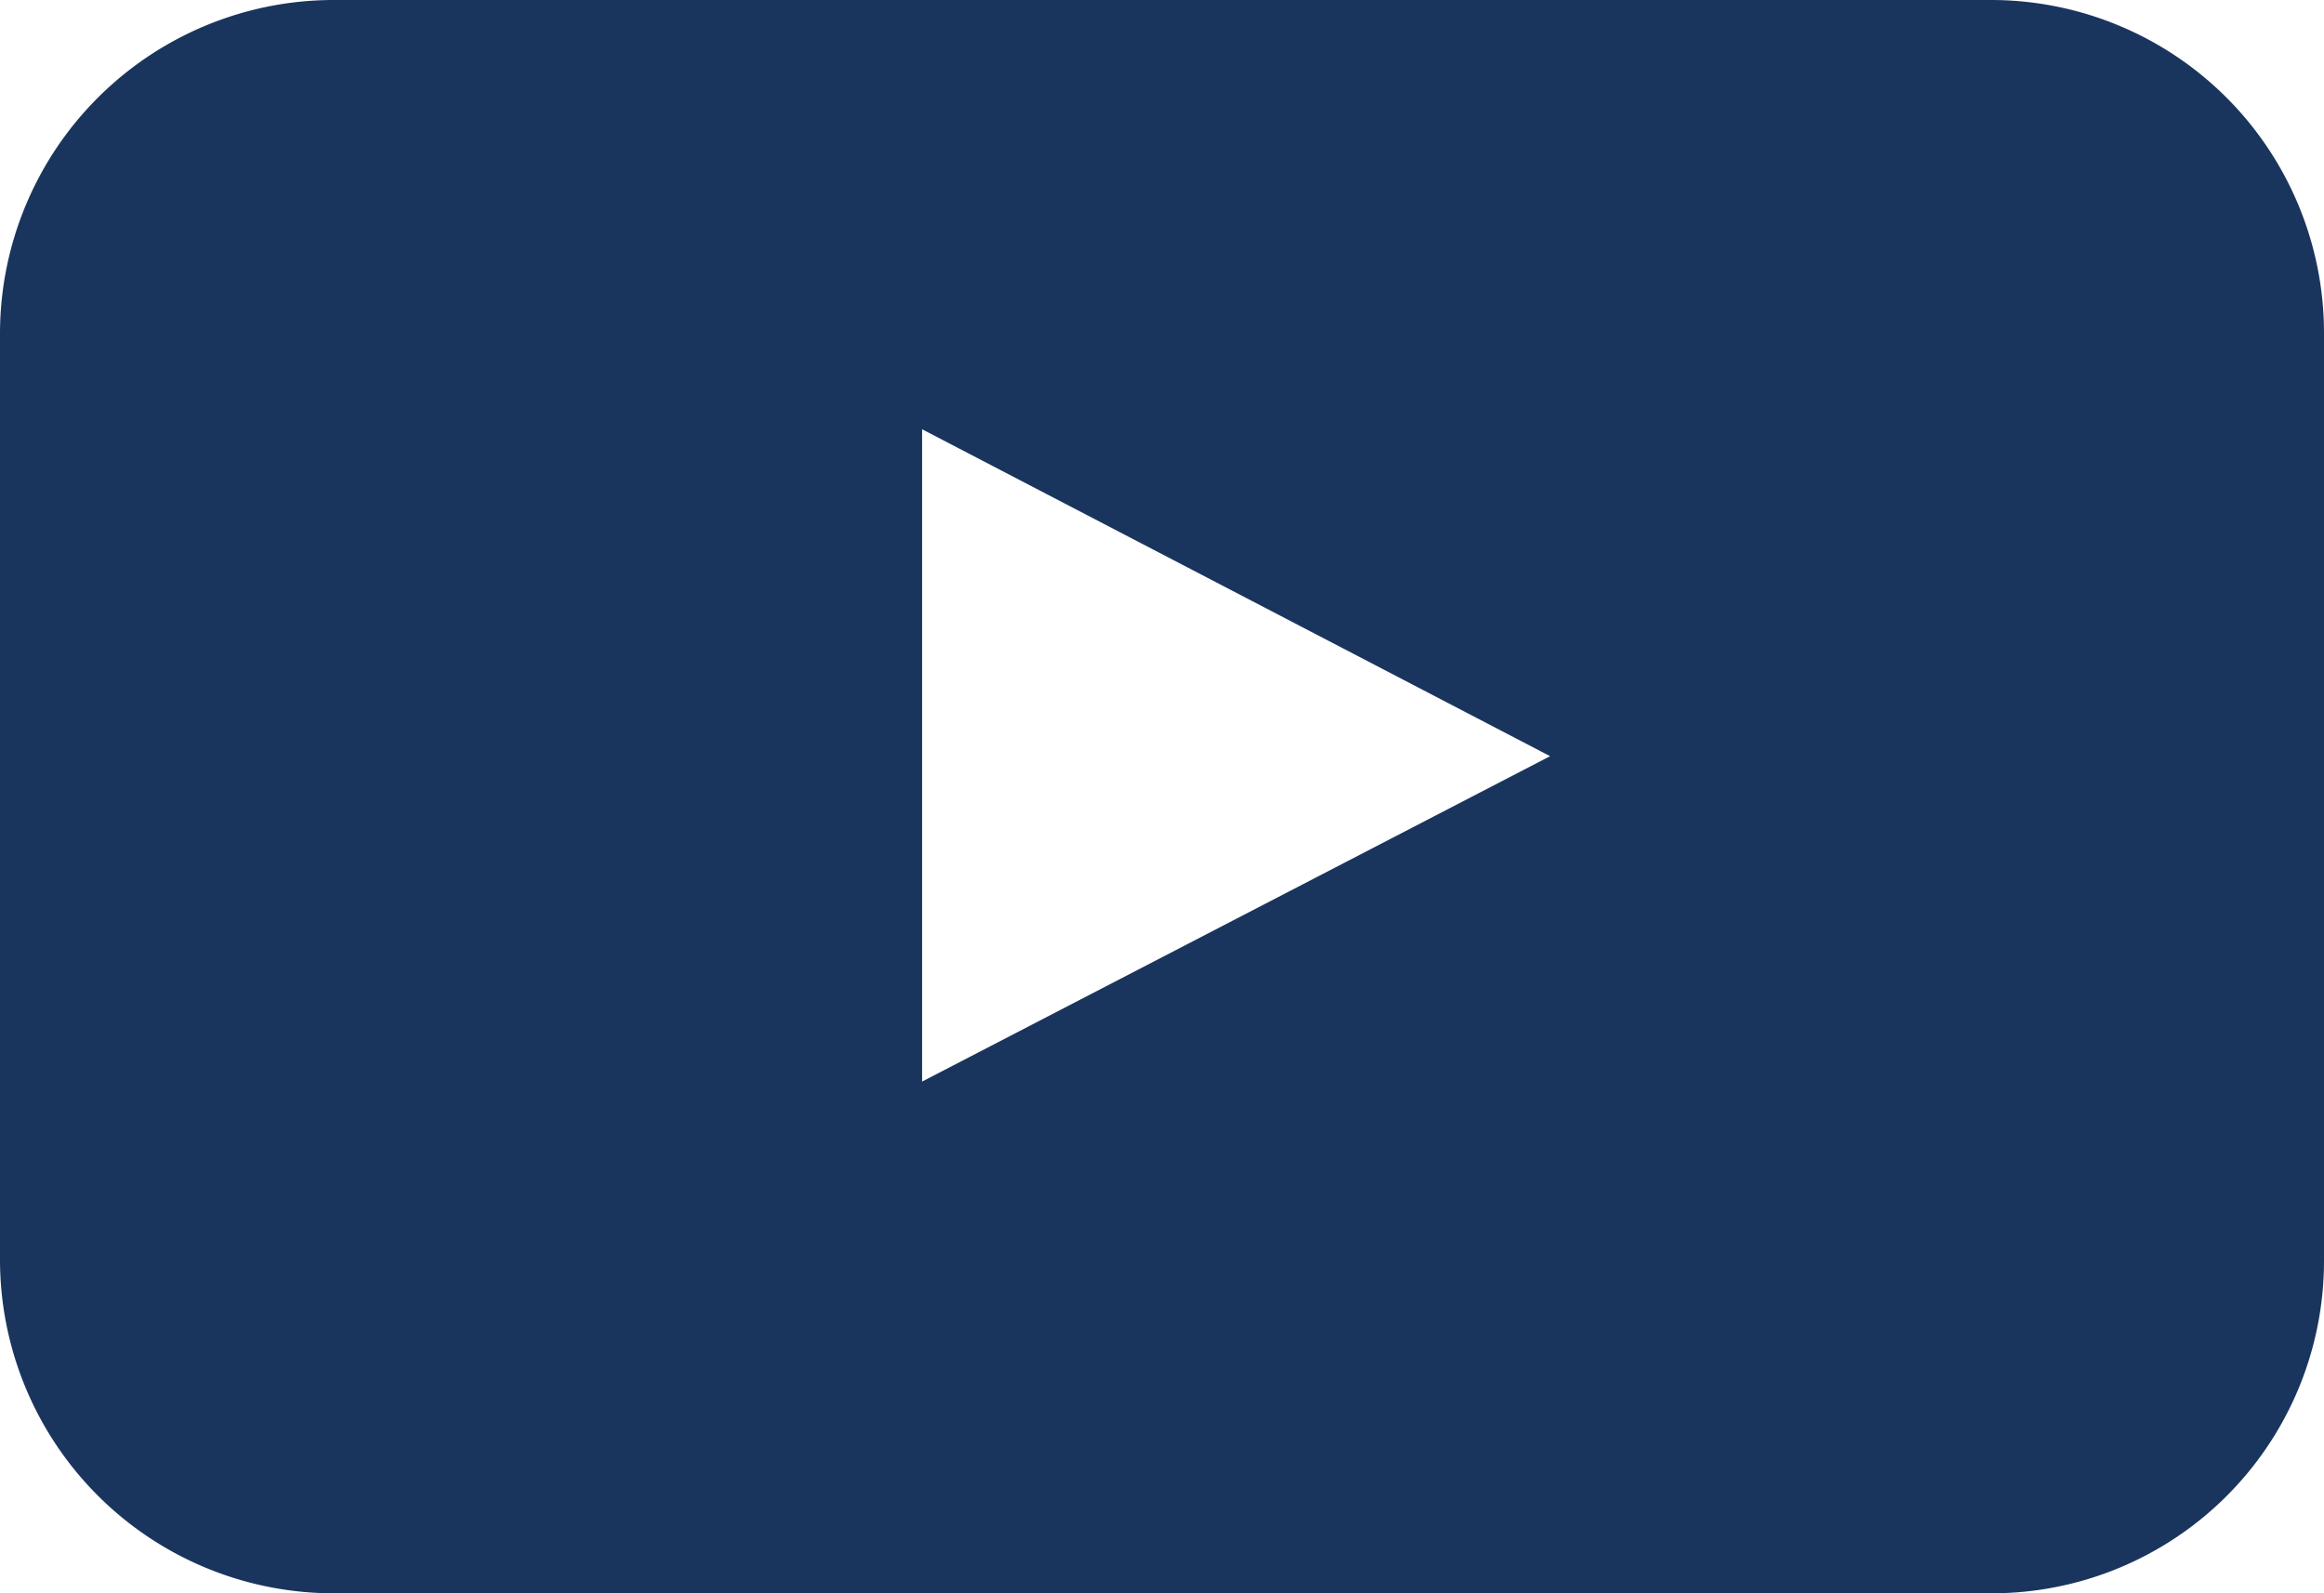 <svg xmlns="http://www.w3.org/2000/svg" viewBox="0 0 30.42 20.86">
  <path fill="#1a355d" d="M30.42,16.51a4.35,4.35,0,0,1-4.34,4.35H4.35A4.37,4.37,0,0,1,0,16.51V4.35A4.37,4.37,0,0,1,4.35,0H26.08a4.36,4.36,0,0,1,4.34,4.35ZM12.07,14.16,20.29,9.9,12.07,5.62Z"/>
</svg>
